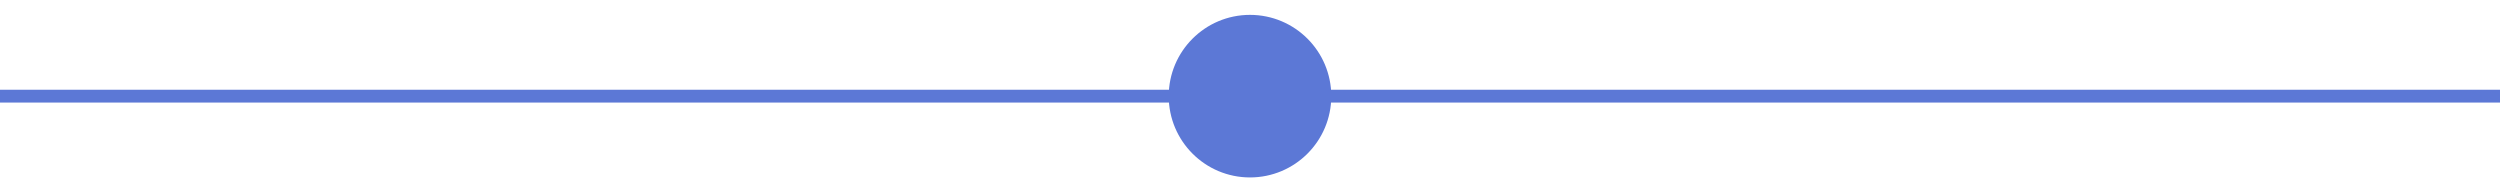 <svg xmlns="http://www.w3.org/2000/svg" viewBox="0 0 390 30"><defs><style>.cls-1{fill:#5c78d6;}.cls-2{fill:none;stroke:#5c78d6;stroke-miterlimit:10;stroke-width:2px;}</style></defs><title>Artboard 44</title><g id="desktop_-_basic" data-name="desktop - basic"><circle class="cls-1" cx="195" cy="15" r="12.68"/><line class="cls-2" y1="15" x2="390" y2="15"/></g></svg>